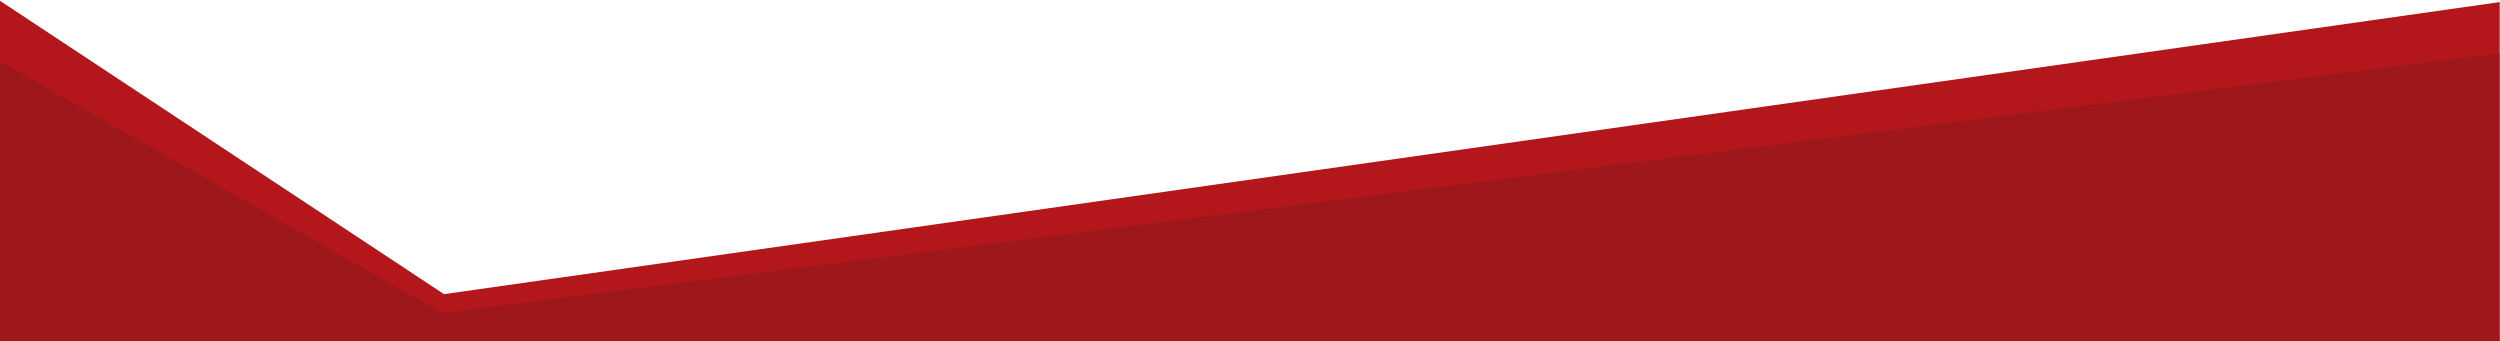 <?xml version="1.0" encoding="utf-8"?>
<!-- Generator: Adobe Illustrator 22.0.0, SVG Export Plug-In . SVG Version: 6.00 Build 0)  -->
<svg version="1.1" id="Layer_1" xmlns="http://www.w3.org/2000/svg" xmlns:xlink="http://www.w3.org/1999/xlink" x="0px" y="0px"
	 viewBox="0 0 1920 262" style="enable-background:new 0 0 1920 262;" xml:space="preserve">
<style type="text/css">
	.st0{fill:#B3171B;}
	.st1{fill:#9E171B;}
</style>
<polygon class="st0" points="0,0.6 341,225.9 1919.8,1.6 1919.8,262 0,262 "/>
<g>
	<polygon class="st1" points="0,47.1 339.6,240.3 1919.6,40.9 1919.6,263 0,263 	"/>
</g>
</svg>
